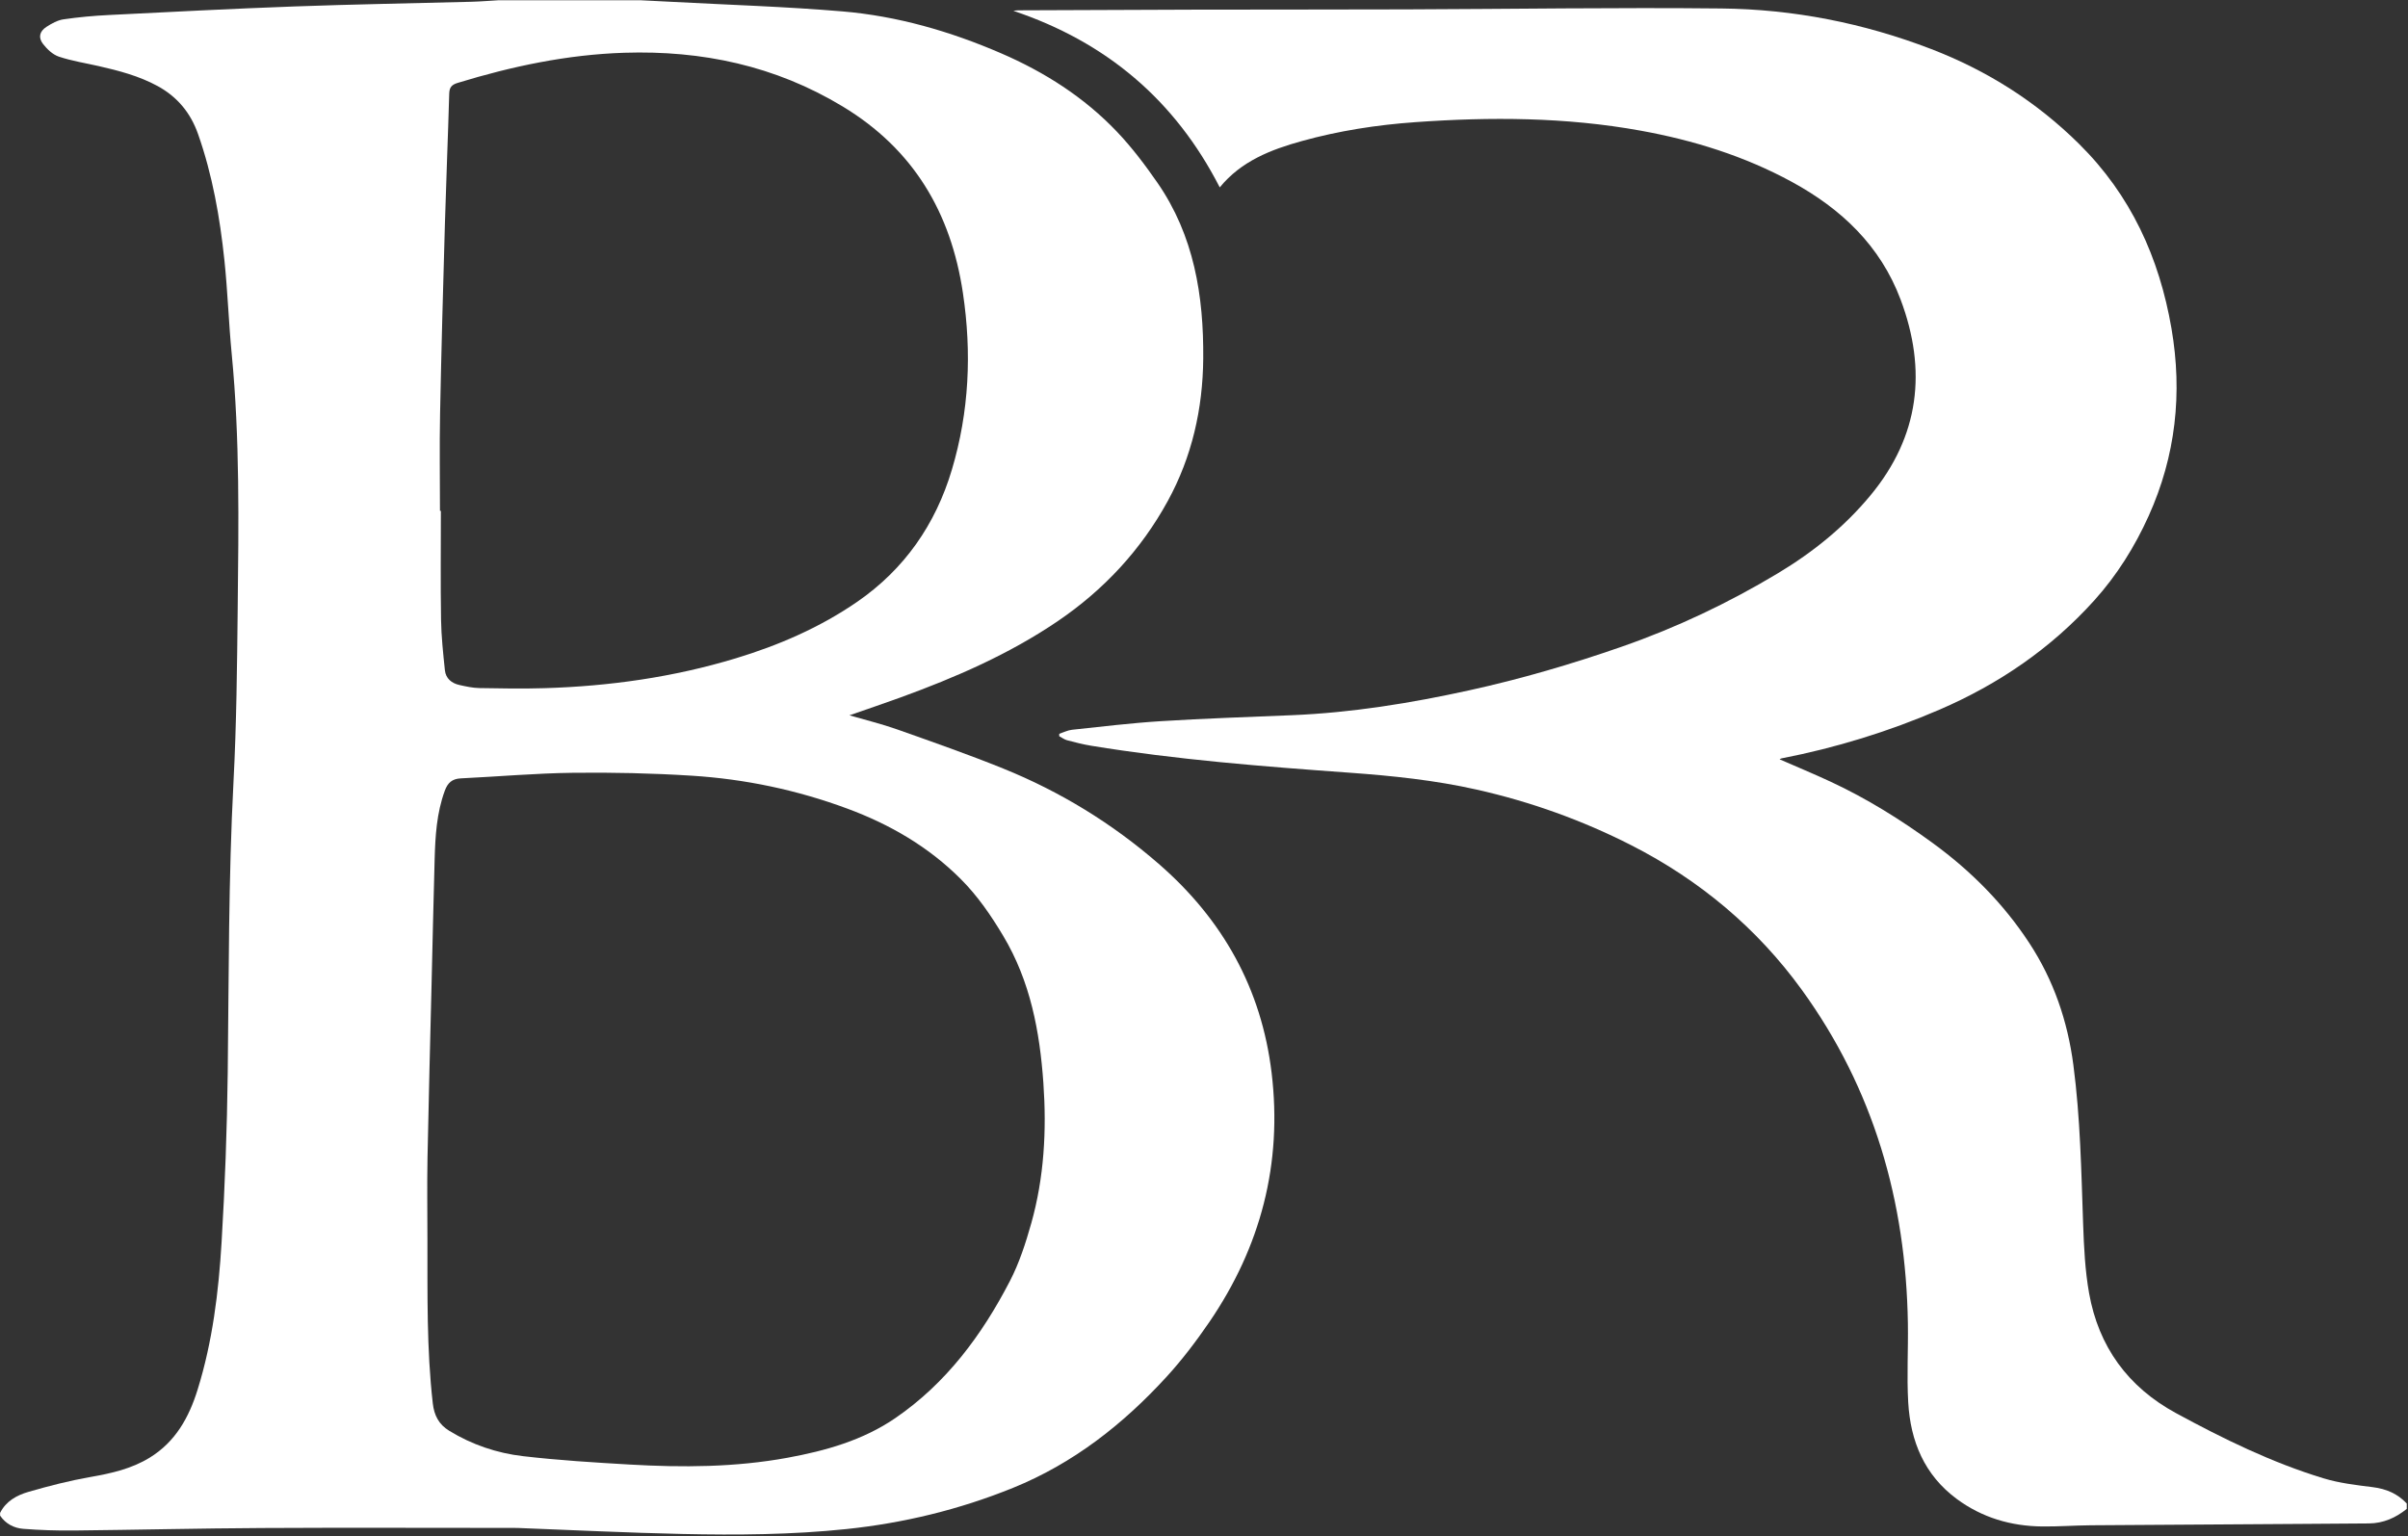 <?xml version="1.0" encoding="UTF-8" standalone="no"?>
<svg xmlns="http://www.w3.org/2000/svg" xmlns:xlink="http://www.w3.org/1999/xlink" xmlns:serif="http://www.serif.com/" width="100%" height="100%" viewBox="0 0 1116 712" version="1.1" xml:space="preserve" style="fill-rule:evenodd;clip-rule:evenodd;stroke-linejoin:round;stroke-miterlimit:2;">
    <rect x="0" y="0" width="1116" height="712" fill="#333333" stroke="none"/>
    <g transform="matrix(1,0,0,1,-541.847,-1399.94)">
        <g transform="matrix(4.167,0,0,4.167,0,0)">
            <g id="Icon">
                <g id="R" transform="matrix(1,0,0,1,397.713,338.752)">
                    <path d="M0,165.059C-1.228,166.053 -2.606,166.663 -4.208,166.677C-6.625,166.699 -9.042,166.712 -11.459,166.728C-19.357,166.778 -27.255,166.821 -35.153,166.882C-36.946,166.897 -38.738,167.033 -40.53,167.014C-44.004,166.98 -47.213,166.045 -50.036,163.963C-53.65,161.296 -55.197,157.534 -55.447,153.216C-55.617,150.291 -55.438,147.348 -55.485,144.413C-55.7,130.873 -59.278,118.363 -67.277,107.324C-72.259,100.45 -78.654,95.107 -86.227,91.244C-91.697,88.453 -97.446,86.394 -103.448,85.043C-108.103,83.995 -112.824,83.508 -117.57,83.165C-127.181,82.471 -136.788,81.724 -146.31,80.166C-147.216,80.017 -148.112,79.788 -149.001,79.553C-149.31,79.471 -149.583,79.257 -149.873,79.103C-149.872,79.014 -149.871,78.924 -149.87,78.835C-149.395,78.681 -148.929,78.438 -148.443,78.387C-145.153,78.038 -141.864,77.636 -138.564,77.431C-133.719,77.13 -128.866,76.968 -124.016,76.768C-117.352,76.493 -110.8,75.432 -104.297,74.006C-98.532,72.742 -92.882,71.088 -87.309,69.146C-81.224,67.027 -75.447,64.288 -69.925,60.968C-66.024,58.622 -62.54,55.809 -59.643,52.309C-54.194,45.729 -53.339,38.4 -56.296,30.527C-58.546,24.535 -62.902,20.427 -68.395,17.436C-73.662,14.568 -79.329,12.806 -85.214,11.74C-93.528,10.233 -101.903,10.198 -110.3,10.798C-114.557,11.102 -118.756,11.753 -122.87,12.892C-126.336,13.851 -129.637,15.131 -132.019,18.053C-136.989,8.337 -144.649,1.871 -154.975,-1.589C-154.777,-1.61 -154.605,-1.645 -154.433,-1.645C-147.955,-1.672 -141.476,-1.705 -134.998,-1.719C-127.073,-1.736 -119.148,-1.724 -111.223,-1.75C-99.562,-1.787 -87.9,-1.974 -76.241,-1.851C-68.224,-1.767 -60.417,-0.233 -52.9,2.659C-46.681,5.051 -41.189,8.524 -36.44,13.222C-30.685,18.917 -27.523,25.87 -26.169,33.739C-24.929,40.943 -25.69,47.914 -28.707,54.604C-30.253,58.032 -32.235,61.198 -34.746,63.988C-39.564,69.34 -45.39,73.315 -51.987,76.159C-57.646,78.598 -63.508,80.398 -69.559,81.576C-69.626,81.589 -69.686,81.641 -69.75,81.675C-67.847,82.507 -65.938,83.298 -64.068,84.169C-60.038,86.046 -56.289,88.384 -52.697,91.006C-48.469,94.093 -44.849,97.733 -41.98,102.113C-39.272,106.246 -37.722,110.79 -37.079,115.675C-36.304,121.561 -36.2,127.482 -35.993,133.401C-35.903,135.957 -35.779,138.539 -35.334,141.05C-34.277,147.01 -31.012,151.498 -25.678,154.399C-20.407,157.264 -15.021,159.905 -9.264,161.656C-7.497,162.194 -5.619,162.413 -3.775,162.643C-2.281,162.83 -1.023,163.366 0,164.461L0,165.059Z" style="fill:white;fill-rule:nonzero;"></path>
                </g>
                <g id="B" transform="matrix(1,0,0,1,178.966,449.933)">
                    <path d="M0,-57.15L0.101,-57.15C0.101,-53.118 0.056,-49.085 0.12,-45.054C0.15,-43.171 0.354,-41.289 0.549,-39.413C0.645,-38.496 1.296,-37.965 2.169,-37.772C2.896,-37.61 3.64,-37.445 4.379,-37.432C6.791,-37.387 9.207,-37.349 11.618,-37.421C18.838,-37.635 25.945,-38.638 32.871,-40.733C37.68,-42.189 42.271,-44.176 46.412,-47.032C51.659,-50.653 55.123,-55.638 56.939,-61.736C58.861,-68.185 59.154,-74.746 58.162,-81.387C56.828,-90.323 52.664,-97.374 44.783,-102.135C37.282,-106.667 29.145,-108.382 20.495,-108.105C14.156,-107.902 8.013,-106.603 1.968,-104.752C1.316,-104.552 1.05,-104.268 1.03,-103.566C0.893,-98.741 0.69,-93.919 0.551,-89.094C0.349,-82.057 0.152,-75.021 0.013,-67.983C-0.059,-64.373 0,-60.761 0,-57.15M-1.395,23.865C-1.379,29.961 -1.492,36.06 -0.798,42.138C-0.644,43.491 -0.124,44.483 1.033,45.191C3.561,46.738 6.333,47.674 9.233,48.012C13.183,48.473 17.163,48.717 21.135,48.947C26.988,49.284 32.836,49.255 38.631,48.194C42.891,47.413 47.032,46.254 50.654,43.772C56.314,39.891 60.278,34.538 63.386,28.538C64.428,26.528 65.143,24.314 65.76,22.123C67.197,17.018 67.482,11.779 67.113,6.51C66.711,0.769 65.666,-4.802 62.652,-9.853C61.292,-12.131 59.809,-14.298 57.933,-16.177C54.336,-19.78 50.052,-22.265 45.294,-24.027C39.694,-26.1 33.911,-27.313 27.976,-27.686C23.583,-27.962 19.169,-28.061 14.768,-28.006C10.615,-27.955 6.466,-27.586 2.314,-27.386C1.356,-27.34 0.86,-26.896 0.535,-26.006C-0.372,-23.53 -0.521,-20.954 -0.593,-18.366C-0.723,-13.714 -0.824,-9.062 -0.936,-4.411C-1.089,2.001 -1.264,8.413 -1.386,14.826C-1.442,17.837 -1.396,20.851 -1.395,23.865M22.256,-113.949C23.413,-113.891 24.57,-113.836 25.726,-113.774C32.063,-113.435 38.412,-113.242 44.733,-112.709C50.867,-112.191 56.742,-110.497 62.407,-108.047C67.268,-105.946 71.65,-103.15 75.297,-99.318C76.952,-97.58 78.418,-95.636 79.788,-93.659C83.867,-87.773 84.95,-81.058 84.891,-74.087C84.845,-68.502 83.636,-63.149 80.946,-58.239C77.975,-52.816 73.86,-48.377 68.724,-44.885C63.311,-41.205 57.371,-38.629 51.258,-36.401C49.394,-35.721 47.512,-35.089 45.539,-34.4C47.362,-33.869 49.127,-33.443 50.83,-32.84C54.788,-31.439 58.757,-30.053 62.647,-28.479C68.99,-25.913 74.755,-22.383 79.938,-17.879C87.063,-11.69 91.371,-3.997 92.497,5.376C93.711,15.481 91.283,24.738 85.554,33.116C84.11,35.226 82.548,37.285 80.825,39.17C75.992,44.456 70.449,48.814 63.741,51.535C57.777,53.954 51.59,55.455 45.189,56.124C39.131,56.756 33.054,56.799 26.979,56.669C20.858,56.539 14.741,56.229 8.622,55.999C8.398,55.991 8.173,55.995 7.949,55.995C-1.296,55.995 -10.541,55.956 -19.785,56.006C-26.758,56.044 -33.729,56.211 -40.702,56.283C-42.585,56.301 -44.476,56.246 -46.353,56.096C-47.377,56.014 -48.31,55.538 -48.923,54.624L-48.923,54.326C-48.271,53.014 -47.058,52.359 -45.776,51.986C-43.491,51.322 -41.171,50.732 -38.83,50.322C-36.527,49.919 -34.3,49.417 -32.284,48.179C-29.417,46.417 -27.919,43.714 -26.954,40.61C-25.294,35.27 -24.62,29.76 -24.289,24.223C-23.914,17.942 -23.681,11.646 -23.605,5.354C-23.477,-5.437 -23.528,-16.228 -22.963,-27.015C-22.627,-33.447 -22.566,-39.897 -22.496,-46.34C-22.393,-55.764 -22.252,-65.191 -23.162,-74.594C-23.498,-78.06 -23.609,-81.547 -23.973,-85.009C-24.475,-89.788 -25.304,-94.51 -26.907,-99.067C-27.738,-101.431 -29.225,-103.218 -31.42,-104.411C-33.474,-105.527 -35.711,-106.112 -37.971,-106.625C-39.447,-106.96 -40.956,-107.197 -42.385,-107.672C-43.058,-107.897 -43.687,-108.494 -44.14,-109.074C-44.706,-109.798 -44.538,-110.488 -43.764,-110.989C-43.19,-111.359 -42.536,-111.725 -41.878,-111.822C-40.209,-112.067 -38.521,-112.22 -36.835,-112.304C-29.95,-112.649 -23.063,-113.008 -16.174,-113.258C-9.605,-113.497 -3.032,-113.604 3.539,-113.779C4.544,-113.806 5.549,-113.891 6.555,-113.949L22.256,-113.949Z" style="fill:white;fill-rule:nonzero;"></path>
                </g>
            </g>
        </g>
    </g>
</svg>
